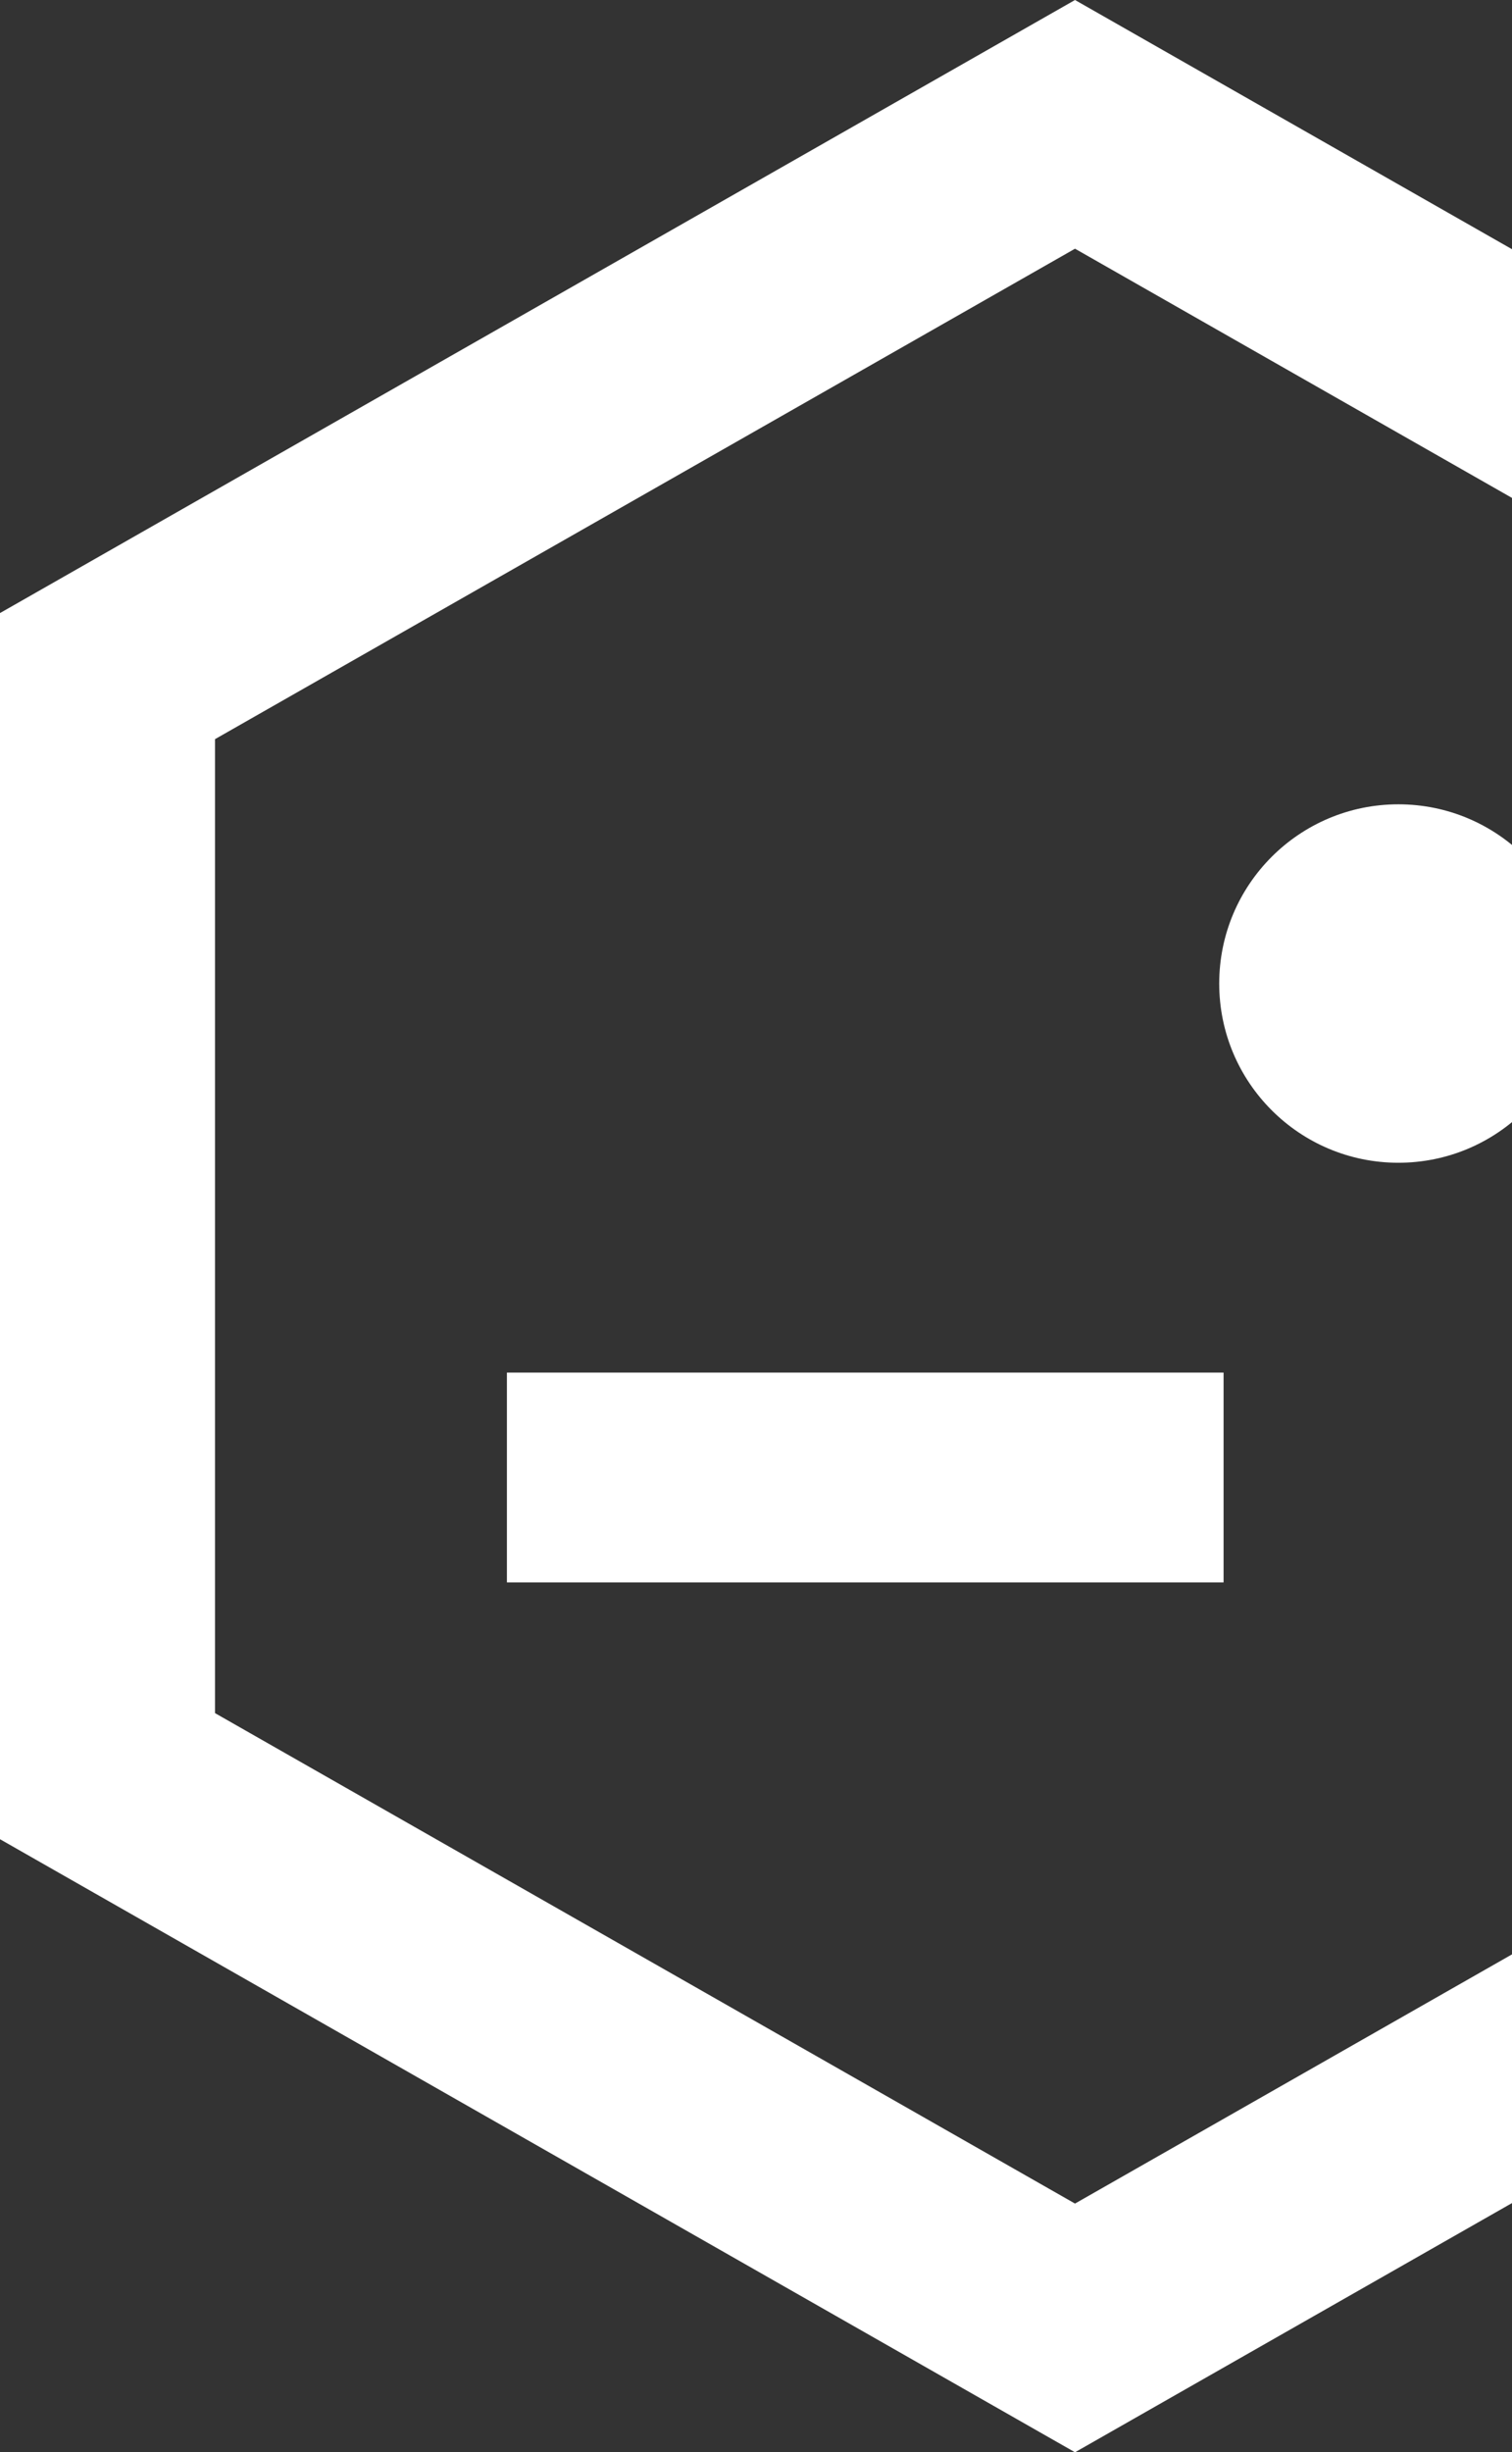 <svg width="346" height="561" viewBox="0 0 346 561" fill="none" xmlns="http://www.w3.org/2000/svg">
<rect x="0" y="0" width="346" height="561" fill="#333333" stroke="none"/>
<g clip-path="url(#clip0_2896_44)">
<path d="M246 56.895L49.2 169.095V391.905L246 504.105L442.8 391.905V169.095L246 56.895ZM246 0L492 140.25V420.75L246 561L0 420.75V140.25L246 0Z" fill="white"/>
<path d="M320 266C342.644 266 361 247.644 361 225C361 202.356 342.644 184 320 184C297.356 184 279 202.356 279 225C279 247.644 297.356 266 320 266Z" fill="white"/>
<path fill-rule="evenodd" clip-rule="evenodd" d="M116 314H280V362H116V314Z" fill="white"/>
</g>
<defs>
<clipPath id="clip0_2896_44">
<rect width="346" height="561" fill="white"/>
</clipPath>
</defs>
</svg>
